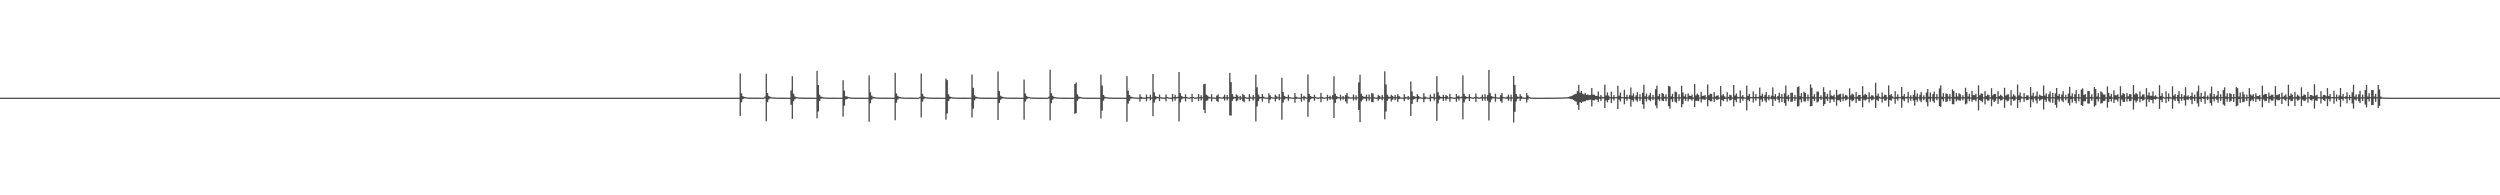 <?xml version="1.0" encoding="UTF-8"?>
<svg xmlns="http://www.w3.org/2000/svg" width="1920" height="150">
  <path d="M0 75.000h1v1.000H0zM1 75.000h1v1.000H1zM2 75.000h1v1.000H2zM3 75.000h1v1.000H3zM4 75.000h1v1.000H4zM5 75.000h1v1.000H5zM6 75.000h1v1.000H6zM7 75.000h1v1.000H7zM8 75.000h1v1.000H8zM9 75.000h1v1.000H9zM10 75.000h1v1.000H10zM11 75.000h1v1.000H11zM12 75.000h1v1.000H12zM13 75.000h1v1.000H13zM14 75.000h1v1.000H14zM15 75.000h1v1.000H15zM16 75.000h1v1.000H16zM17 75.000h1v1.000H17zM18 75.000h1v1.000H18zM19 75.000h1v1.000H19zM20 75.000h1v1.000H20zM21 75.000h1v1.000H21zM22 75.000h1v1.000H22zM23 75.000h1v1.000H23zM24 75.000h1v1.000H24zM25 75.000h1v1.000H25zM26 75.000h1v1.000H26zM27 75.000h1v1.000H27zM28 75.000h1v1.000H28zM29 75.000h1v1.000H29zM30 75.000h1v1.000H30zM31 75.000h1v1.000H31zM32 75.000h1v1.000H32zM33 75.000h1v1.000H33zM34 75.000h1v1.000H34zM35 75.000h1v1.000H35zM36 75.000h1v1.000H36zM37 75.000h1v1.000H37zM38 75.000h1v1.000H38zM39 75.000h1v1.000H39zM40 75.000h1v1.000H40zM41 75.000h1v1.000H41zM42 75.000h1v1.000H42zM43 75.000h1v1.000H43zM44 75.000h1v1.000H44zM45 75.000h1v1.000H45zM46 75.000h1v1.000H46zM47 75.000h1v1.000H47zM48 75.000h1v1.000H48zM49 75.000h1v1.000H49zM50 75.000h1v1.000H50zM51 75.000h1v1.000H51zM52 75.000h1v1.000H52zM53 75.000h1v1.000H53zM54 75.000h1v1.000H54zM55 75.000h1v1.000H55zM56 75.000h1v1.000H56zM57 75.000h1v1.000H57zM58 75.000h1v1.000H58zM59 75.000h1v1.000H59zM60 75.000h1v1.000H60zM61 75.000h1v1.000H61zM62 75.000h1v1.000H62zM63 75.000h1v1.000H63zM64 75.000h1v1.000H64zM65 75.000h1v1.000H65zM66 75.000h1v1.000H66zM67 75.000h1v1.000H67zM68 75.000h1v1.000H68zM69 75.000h1v1.000H69zM70 75.000h1v1.000H70zM71 75.000h1v1.000H71zM72 75.000h1v1.000H72zM73 75.000h1v1.000H73zM74 75.000h1v1.000H74zM75 75.000h1v1.000H75zM76 75.000h1v1.000H76zM77 75.000h1v1.000H77zM78 75.000h1v1.000H78zM79 75.000h1v1.000H79zM80 75.000h1v1.000H80zM81 75.000h1v1.000H81zM82 75.000h1v1.000H82zM83 75.000h1v1.000H83zM84 75.000h1v1.000H84zM85 75.000h1v1.000H85zM86 75.000h1v1.000H86zM87 75.000h1v1.000H87zM88 75.000h1v1.000H88zM89 75.000h1v1.000H89zM90 75.000h1v1.000H90zM91 75.000h1v1.000H91zM92 75.000h1v1.000H92zM93 75.000h1v1.000H93zM94 75.000h1v1.000H94zM95 75.000h1v1.000H95zM96 75.000h1v1.000H96zM97 75.000h1v1.000H97zM98 75.000h1v1.000H98zM99 75.000h1v1.000H99zM100 75.000h1v1.000H100zM101 75.000h1v1.000H101zM102 75.000h1v1.000H102zM103 75.000h1v1.000H103zM104 75.000h1v1.000H104zM105 75.000h1v1.000H105zM106 75.000h1v1.000H106zM107 75.000h1v1.000H107zM108 75.000h1v1.000H108zM109 75.000h1v1.000H109zM110 75.000h1v1.000H110zM111 75.000h1v1.000H111zM112 75.000h1v1.000H112zM113 75.000h1v1.000H113zM114 75.000h1v1.000H114zM115 75.000h1v1.000H115zM116 75.000h1v1.000H116zM117 75.000h1v1.000H117zM118 75.000h1v1.000H118zM119 75.000h1v1.000H119zM120 75.000h1v1.000H120zM121 75.000h1v1.000H121zM122 75.000h1v1.000H122zM123 75.000h1v1.000H123zM124 75.000h1v1.000H124zM125 75.000h1v1.000H125zM126 75.000h1v1.000H126zM127 75.000h1v1.000H127zM128 75.000h1v1.000H128zM129 75.000h1v1.000H129zM130 75.000h1v1.000H130zM131 75.000h1v1.000H131zM132 75.000h1v1.000H132zM133 75.000h1v1.000H133zM134 75.000h1v1.000H134zM135 75.000h1v1.000H135zM136 75.000h1v1.000H136zM137 75.000h1v1.000H137zM138 75.000h1v1.000H138zM139 75.000h1v1.000H139zM140 75.000h1v1.000H140zM141 75.000h1v1.000H141zM142 75.000h1v1.000H142zM143 75.000h1v1.000H143zM144 75.000h1v1.000H144zM145 75.000h1v1.000H145zM146 75.000h1v1.000H146zM147 75.000h1v1.000H147zM148 75.000h1v1.000H148zM149 75.000h1v1.000H149zM150 75.000h1v1.000H150zM151 75.000h1v1.000H151zM152 75.000h1v1.000H152zM153 75.000h1v1.000H153zM154 75.000h1v1.000H154zM155 75.000h1v1.000H155zM156 75.000h1v1.000H156zM157 75.000h1v1.000H157zM158 75.000h1v1.000H158zM159 75.000h1v1.000H159zM160 75.000h1v1.000H160zM161 75.000h1v1.000H161zM162 75.000h1v1.000H162zM163 75.000h1v1.000H163zM164 75.000h1v1.000H164zM165 75.000h1v1.000H165zM166 75.000h1v1.000H166zM167 75.000h1v1.000H167zM168 75.000h1v1.000H168zM169 75.000h1v1.000H169zM170 75.000h1v1.000H170zM171 75.000h1v1.000H171zM172 75.000h1v1.000H172zM173 75.000h1v1.000H173zM174 75.000h1v1.000H174zM175 75.000h1v1.000H175zM176 75.000h1v1.000H176zM177 75.000h1v1.000H177zM178 75.000h1v1.000H178zM179 75.000h1v1.000H179zM180 75.000h1v1.000H180zM181 75.000h1v1.000H181zM182 75.000h1v1.000H182zM183 75.000h1v1.000H183zM184 75.000h1v1.000H184zM185 75.000h1v1.000H185zM186 75.000h1v1.000H186zM187 75.000h1v1.000H187zM188 75.000h1v1.000H188zM189 75.000h1v1.000H189zM190 75.000h1v1.000H190zM191 75.000h1v1.000H191zM192 75.000h1v1.000H192zM193 75.000h1v1.000H193zM194 75.000h1v1.000H194zM195 75.000h1v1.000H195zM196 75.000h1v1.000H196zM197 75.000h1v1.000H197zM198 75.000h1v1.000H198zM199 75.000h1v1.000H199zM200 75.000h1v1.000H200zM201 75.000h1v1.000H201zM202 75.000h1v1.000H202zM203 75.000h1v1.000H203zM204 75.000h1v1.000H204zM205 75.000h1v1.000H205zM206 75.000h1v1.000H206zM207 75.000h1v1.000H207zM208 75.000h1v1.000H208zM209 75.000h1v1.000H209zM210 75.000h1v1.000H210zM211 75.000h1v1.000H211zM212 75.000h1v1.000H212zM213 75.000h1v1.000H213zM214 75.000h1v1.000H214zM215 75.000h1v1.000H215zM216 75.000h1v1.000H216zM217 75.000h1v1.000H217zM218 75.000h1v1.000H218zM219 75.000h1v1.000H219zM220 75.000h1v1.000H220zM221 75.000h1v1.000H221zM222 75.000h1v1.000H222zM223 75.000h1v1.000H223zM224 75.000h1v1.000H224zM225 75.000h1v1.000H225zM226 75.000h1v1.000H226zM227 75.000h1v1.000H227zM228 75.000h1v1.000H228zM229 75.000h1v1.000H229zM230 75.000h1v1.000H230zM231 75.000h1v1.000H231zM232 75.000h1v1.000H232zM233 75.000h1v1.000H233zM234 75.000h1v1.000H234zM235 75.000h1v1.000H235zM236 75.000h1v1.000H236zM237 75.000h1v1.000H237zM238 75.000h1v1.000H238zM239 75.000h1v1.000H239zM240 75.000h1v1.000H240zM241 75.000h1v1.000H241zM242 75.000h1v1.000H242zM243 75.000h1v1.000H243zM244 75.000h1v1.000H244zM245 75.000h1v1.000H245zM246 75.000h1v1.000H246zM247 75.000h1v1.000H247zM248 75.000h1v1.000H248zM249 75.000h1v1.000H249zM250 75.000h1v1.000H250zM251 75.000h1v1.000H251zM252 75.000h1v1.000H252zM253 75.000h1v1.000H253zM254 75.000h1v1.000H254zM255 75.000h1v1.000H255zM256 75.000h1v1.000H256zM257 75.000h1v1.000H257zM258 75.000h1v1.000H258zM259 75.000h1v1.000H259zM260 75.000h1v1.000H260zM261 75.000h1v1.000H261zM262 75.000h1v1.000H262zM263 75.000h1v1.000H263zM264 75.000h1v1.000H264zM265 75.000h1v1.000H265zM266 75.000h1v1.000H266zM267 75.000h1v1.000H267zM268 75.000h1v1.000H268zM269 75.000h1v1.000H269zM270 75.000h1v1.000H270zM271 75.000h1v1.000H271zM272 75.000h1v1.000H272zM273 75.000h1v1.000H273zM274 75.000h1v1.000H274zM275 75.000h1v1.000H275zM276 75.000h1v1.000H276zM277 75.000h1v1.000H277zM278 75.000h1v1.000H278zM279 75.000h1v1.000H279zM280 75.000h1v1.000H280zM281 75.000h1v1.000H281zM282 75.000h1v1.000H282zM283 75.000h1v1.000H283zM284 75.000h1v1.000H284zM285 75.000h1v1.000H285zM286 75.000h1v1.000H286zM287 75.000h1v1.000H287zM288 75.000h1v1.000H288zM289 75.000h1v1.000H289zM290 75.000h1v1.000H290zM291 75.000h1v1.000H291zM292 75.000h1v1.000H292zM293 75.000h1v1.000H293zM294 75.000h1v1.000H294zM295 75.000h1v1.000H295zM296 75.000h1v1.000H296zM297 75.000h1v1.000H297zM298 75.000h1v1.000H298zM299 75.000h1v1.000H299zM300 75.000h1v1.000H300zM301 75.000h1v1.000H301zM302 75.000h1v1.000H302zM303 75.000h1v1.000H303zM304 75.000h1v1.000H304zM305 75.000h1v1.000H305zM306 75.000h1v1.000H306zM307 75.000h1v1.000H307zM308 75.000h1v1.000H308zM309 75.000h1v1.000H309zM310 75.000h1v1.000H310zM311 75.000h1v1.000H311zM312 75.000h1v1.000H312zM313 75.000h1v1.000H313zM314 75.000h1v1.000H314zM315 75.000h1v1.000H315zM316 75.000h1v1.000H316zM317 75.000h1v1.000H317zM318 75.000h1v1.000H318zM319 75.000h1v1.000H319zM320 75.000h1v1.000H320zM321 75.000h1v1.000H321zM322 75.000h1v1.000H322zM323 75.000h1v1.000H323zM324 75.000h1v1.000H324zM325 75.000h1v1.000H325zM326 75.000h1v1.000H326zM327 75.000h1v1.000H327zM328 75.000h1v1.000H328zM329 75.000h1v1.000H329zM330 75.000h1v1.000H330zM331 75.000h1v1.000H331zM332 75.000h1v1.000H332zM333 75.000h1v1.000H333zM334 75.000h1v1.000H334zM335 75.000h1v1.000H335zM336 75.000h1v1.000H336zM337 75.000h1v1.000H337zM338 75.000h1v1.000H338zM339 75.000h1v1.000H339zM340 75.000h1v1.000H340zM341 75.000h1v1.000H341zM342 75.000h1v1.000H342zM343 75.000h1v1.000H343zM344 75.000h1v1.000H344zM345 75.000h1v1.000H345zM346 75.000h1v1.000H346zM347 75.000h1v1.000H347zM348 75.000h1v1.000H348zM349 75.000h1v1.000H349zM350 75.000h1v1.000H350zM351 75.000h1v1.000H351zM352 75.000h1v1.000H352zM353 75.000h1v1.000H353zM354 75.000h1v1.000H354zM355 75.000h1v1.000H355zM356 75.000h1v1.000H356zM357 75.000h1v1.000H357zM358 75.000h1v1.000H358zM359 75.000h1v1.000H359zM360 75.000h1v1.000H360zM361 75.000h1v1.000H361zM362 75.000h1v1.000H362zM363 75.000h1v1.000H363zM364 75.000h1v1.000H364zM365 75.000h1v1.000H365zM366 75.000h1v1.000H366zM367 75.000h1v1.000H367zM368 75.000h1v1.000H368zM369 75.000h1v1.000H369zM370 75.000h1v1.000H370zM371 75.000h1v1.000H371zM372 75.000h1v1.000H372zM373 75.000h1v1.000H373zM374 75.000h1v1.000H374zM375 75.000h1v1.000H375zM376 75.000h1v1.000H376zM377 75.000h1v1.000H377zM378 75.000h1v1.000H378zM379 75.000h1v1.000H379zM380 75.000h1v1.000H380zM381 75.000h1v1.000H381zM382 75.000h1v1.000H382zM383 75.000h1v1.000H383zM384 75.000h1v1.000H384zM385 75.000h1v1.000H385zM386 75.000h1v1.000H386zM387 75.000h1v1.000H387zM388 75.000h1v1.000H388zM389 75.000h1v1.000H389zM390 75.000h1v1.000H390zM391 75.000h1v1.000H391zM392 75.000h1v1.000H392zM393 75.000h1v1.000H393zM394 75.000h1v1.000H394zM395 75.000h1v1.000H395zM396 75.000h1v1.000H396zM397 75.000h1v1.000H397zM398 75.000h1v1.000H398zM399 75.000h1v1.000H399zM400 75.000h1v1.000H400zM401 75.000h1v1.000H401zM402 75.000h1v1.000H402zM403 75.000h1v1.000H403zM404 75.000h1v1.000H404zM405 75.000h1v1.000H405zM406 75.000h1v1.000H406zM407 75.000h1v1.000H407zM408 75.000h1v1.000H408zM409 75.000h1v1.000H409zM410 75.000h1v1.000H410zM411 75.000h1v1.000H411zM412 75.000h1v1.000H412zM413 75.000h1v1.000H413zM414 75.000h1v1.000H414zM415 75.000h1v1.000H415zM416 75.000h1v1.000H416zM417 75.000h1v1.000H417zM418 75.000h1v1.000H418zM419 75.000h1v1.000H419zM420 75.000h1v1.000H420zM421 75.000h1v1.000H421zM422 75.000h1v1.000H422zM423 75.000h1v1.000H423zM424 75.000h1v1.000H424zM425 75.000h1v1.000H425zM426 75.000h1v1.000H426zM427 75.000h1v1.000H427zM428 75.000h1v1.000H428zM429 75.000h1v1.000H429zM430 75.000h1v1.000H430zM431 75.000h1v1.000H431zM432 75.000h1v1.000H432zM433 75.000h1v1.000H433zM434 75.000h1v1.000H434zM435 75.000h1v1.000H435zM436 75.000h1v1.000H436zM437 75.000h1v1.000H437zM438 75.000h1v1.000H438zM439 75.000h1v1.000H439zM440 75.000h1v1.000H440zM441 75.000h1v1.000H441zM442 75.000h1v1.000H442zM443 75.000h1v1.000H443zM444 75.000h1v1.000H444zM445 75.000h1v1.000H445zM446 75.000h1v1.000H446zM447 75.000h1v1.000H447zM448 75.000h1v1.000H448zM449 75.000h1v1.000H449zM450 75.000h1v1.000H450zM451 75.000h1v1.000H451zM452 75.000h1v1.000H452zM453 75.000h1v1.000H453zM454 75.000h1v1.000H454zM455 75.000h1v1.000H455zM456 75.000h1v1.000H456zM457 75.000h1v1.000H457zM458 75.000h1v1.000H458zM459 75.000h1v1.000H459zM460 75.000h1v1.000H460zM461 75.000h1v1.000H461zM462 75.000h1v1.000H462zM463 75.000h1v1.000H463zM464 75.000h1v1.000H464zM465 75.000h1v1.000H465zM466 75.000h1v1.000H466zM467 75.000h1v1.000H467zM468 75.000h1v1.000H468zM469 75.000h1v1.000H469zM470 75.000h1v1.000H470zM471 75.000h1v1.000H471zM472 75.000h1v1.000H472zM473 75.000h1v1.000H473zM474 75.000h1v1.000H474zM475 75.000h1v1.000H475zM476 75.000h1v1.000H476zM477 75.000h1v1.000H477zM478 75.000h1v1.000H478zM479 75.000h1v1.000H479zM480 75.000h1v1.000H480zM481 75.000h1v1.000H481zM482 75.000h1v1.000H482zM483 75.000h1v1.000H483zM484 75.000h1v1.000H484zM485 75.000h1v1.000H485zM486 75.000h1v1.000H486zM487 75.000h1v1.000H487zM488 75.000h1v1.000H488zM489 75.000h1v1.000H489zM490 75.000h1v1.000H490zM491 75.000h1v1.000H491zM492 75.000h1v1.000H492zM493 75.000h1v1.000H493zM494 75.000h1v1.000H494zM495 75.000h1v1.000H495zM496 75.000h1v1.000H496zM497 75.000h1v1.000H497zM498 75.000h1v1.000H498zM499 75.000h1v1.000H499zM500 75.000h1v1.000H500zM501 75.000h1v1.000H501zM502 75.000h1v1.000H502zM503 75.000h1v1.000H503zM504 75.000h1v1.000H504zM505 75.000h1v1.000H505zM506 75.000h1v1.000H506zM507 75.000h1v1.000H507zM508 75.000h1v1.000H508zM509 75.000h1v1.000H509zM510 75.000h1v1.000H510zM511 75.000h1v1.000H511zM512 75.000h1v1.000H512zM513 75.000h1v1.000H513zM514 75.000h1v1.000H514zM515 75.000h1v1.000H515zM516 75.000h1v1.000H516zM517 75.000h1v1.000H517zM518 75.000h1v1.000H518zM519 75.000h1v1.000H519zM520 75.000h1v1.000H520zM521 75.000h1v1.000H521zM522 75.000h1v1.000H522zM523 75.000h1v1.000H523zM524 75.000h1v1.000H524zM525 75.000h1v1.000H525zM526 75.000h1v1.000H526zM527 75.000h1v1.000H527zM528 75.000h1v1.000H528zM529 75.000h1v1.000H529zM530 75.000h1v1.000H530zM531 75.000h1v1.000H531zM532 75.000h1v1.000H532zM533 75.000h1v1.000H533zM534 75.000h1v1.000H534zM535 75.000h1v1.000H535zM536 75.000h1v1.000H536zM537 75.000h1v1.000H537zM538 75.000h1v1.000H538zM539 75.000h1v1.000H539zM540 75.000h1v1.000H540zM541 75.000h1v1.000H541zM542 75.000h1v1.000H542zM543 75.000h1v1.000H543zM544 75.000h1v1.000H544zM545 75.000h1v1.000H545zM546 75.000h1v1.000H546zM547 75.000h1v1.000H547zM548 75.000h1v1.000H548zM549 75.000h1v1.000H549zM550 75.000h1v1.000H550zM551 75.000h1v1.000H551zM552 75.000h1v1.000H552zM553 75.000h1v1.000H553zM554 75.000h1v1.000H554zM555 75.000h1v1.000H555zM556 75.000h1v1.000H556zM557 75.000h1v1.000H557zM558 75.000h1v1.000H558zM559 75.000h1v1.000H559zM560 75.000h1v1.000H560zM561 75.000h1v1.000H561zM562 75.000h1v1.000H562zM563 75.000h1v1.000H563zM564 75.000h1v1.000H564zM565 75.000h1v1.000H565zM566 75.000h1v1.000H566zM567 75.000h1v1.000H567zM568 56.371h1v32.651H568zM569 71.604h1v7.008H569zM570 73.792h1v2.462H570zM571 74.370h1v1.245H571zM572 74.495h1v1.030H572zM573 74.788h1v1.000H573zM574 74.844h1v1.000H574zM575 74.911h1v1.000H575zM576 74.924h1v1.000H576zM577 74.956h1v1.000H577zM578 74.966h1v1.000H578zM579 74.972h1v1.000H579zM580 74.978h1v1.000H580zM581 74.979h1v1.000H581zM582 74.979h1v1.000H582zM583 74.989h1v1.000H583zM584 74.991h1v1.000H584zM585 74.988h1v1.000H585zM586 74.992h1v1.000H586zM587 74.176h1v1.415H587zM588 56.744h1v36.413H588zM589 71.435h1v7.039H589zM590 73.654h1v2.702H590zM591 74.366h1v1.232H591zM592 74.629h1v1.000H592zM593 74.774h1v1.000H593zM594 74.827h1v1.000H594zM595 74.895h1v1.000H595zM596 74.945h1v1.000H596zM597 74.951h1v1.000H597zM598 74.965h1v1.000H598zM599 74.964h1v1.000H599zM600 74.975h1v1.000H600zM601 74.978h1v1.000H601zM602 74.978h1v1.000H602zM603 74.988h1v1.000H603zM604 74.990h1v1.000H604zM605 74.988h1v1.000H605zM606 74.991h1v1.000H606zM607 69.460h1v11.002H607zM608 58.539h1v32.773H608zM609 71.919h1v5.867H609zM610 73.977h1v2.277H610zM611 74.471h1v1.076H611zM612 74.647h1v1.000H612zM613 74.827h1v1.000H613zM614 74.870h1v1.000H614zM615 74.911h1v1.000H615zM616 74.957h1v1.000H616zM617 74.960h1v1.000H617zM618 74.969h1v1.000H618zM619 74.969h1v1.000H619zM620 74.980h1v1.000H620zM621 74.983h1v1.000H621zM622 74.979h1v1.000H622zM623 74.989h1v1.000H623zM624 74.991h1v1.000H624zM625 74.988h1v1.000H625zM626 74.992h1v1.000H626zM627 54.445h1v36.453H627zM628 65.307h1v20.353H628zM629 72.809h1v4.690H629zM630 74.181h1v1.707H630zM631 74.447h1v1.123H631zM632 74.740h1v1.000H632zM633 74.810h1v1.000H633zM634 74.899h1v1.000H634zM635 74.913h1v1.000H635zM636 74.957h1v1.000H636zM637 74.951h1v1.000H637zM638 74.963h1v1.000H638zM639 74.968h1v1.000H639zM640 74.977h1v1.000H640zM641 74.977h1v1.000H641zM642 74.988h1v1.000H642zM643 74.990h1v1.000H643zM644 74.988h1v1.000H644zM645 74.992h1v1.000H645zM646 74.992h1v1.000H646zM647 61.599h1v28.026H647zM648 69.595h1v11.553H648zM649 73.902h1v2.526H649zM650 74.099h1v1.977H650zM651 74.464h1v1.055H651zM652 74.671h1v1.000H652zM653 74.850h1v1.000H653zM654 74.877h1v1.000H654zM655 74.933h1v1.000H655zM656 74.957h1v1.000H656zM657 74.970h1v1.000H657zM658 74.972h1v1.000H658zM659 74.971h1v1.000H659zM660 74.978h1v1.000H660zM661 74.984h1v1.000H661zM662 74.980h1v1.000H662zM663 74.985h1v1.000H663zM664 74.987h1v1.000H664zM665 74.988h1v1.000H665zM666 74.988h1v1.000H666zM667 57.892h1v35.606H667zM668 70.794h1v8.537H668zM669 73.416h1v3.104H669zM670 74.367h1v1.324H670zM671 74.508h1v1.059H671zM672 74.747h1v1.000H672zM673 74.830h1v1.000H673zM674 74.895h1v1.000H674zM675 74.917h1v1.000H675zM676 74.952h1v1.000H676zM677 74.966h1v1.000H677zM678 74.983h1v1.000H678zM679 74.964h1v1.000H679zM680 74.978h1v1.000H680zM681 74.978h1v1.000H681zM682 74.988h1v1.000H682zM683 74.990h1v1.000H683zM684 74.988h1v1.000H684zM685 74.992h1v1.000H685zM686 74.993h1v1.000H686zM687 55.893h1v36.472H687zM688 71.720h1v7.135H688zM689 73.609h1v2.850H689zM690 74.335h1v1.306H690zM691 74.444h1v1.160H691zM692 74.764h1v1.000H692zM693 74.851h1v1.000H693zM694 74.905h1v1.000H694zM695 74.933h1v1.000H695zM696 74.955h1v1.000H696zM697 74.965h1v1.000H697zM698 74.968h1v1.000H698zM699 74.977h1v1.000H699zM700 74.978h1v1.000H700zM701 74.977h1v1.000H701zM702 74.988h1v1.000H702zM703 74.990h1v1.000H703zM704 74.987h1v1.000H704zM705 74.991h1v1.000H705zM706 74.318h1v1.204H706zM707 56.543h1v33.602H707zM708 71.988h1v6.119H708zM709 73.919h1v2.261H709zM710 74.427h1v1.107H710zM711 74.689h1v1.000H711zM712 74.807h1v1.000H712zM713 74.839h1v1.000H713zM714 74.907h1v1.000H714zM715 74.955h1v1.000H715zM716 74.956h1v1.000H716zM717 74.967h1v1.000H717zM718 74.971h1v1.000H718zM719 74.978h1v1.000H719zM720 74.980h1v1.000H720zM721 74.980h1v1.000H721zM722 74.989h1v1.000H722zM723 74.991h1v1.000H723zM724 74.990h1v1.000H724zM725 74.993h1v1.000H725zM726 60.287h1v31.592H726zM727 61.564h1v25.573H727zM728 72.412h1v5.204H728zM729 74.102h1v2.041H729zM730 74.462h1v1.079H730zM731 74.707h1v1.000H731zM732 74.825h1v1.000H732zM733 74.853h1v1.000H733zM734 74.905h1v1.000H734zM735 74.954h1v1.000H735zM736 74.957h1v1.000H736zM737 74.970h1v1.000H737zM738 74.967h1v1.000H738zM739 74.980h1v1.000H739zM740 74.983h1v1.000H740zM741 74.980h1v1.000H741zM742 74.989h1v1.000H742zM743 74.989h1v1.000H743zM744 74.992h1v1.000H744zM745 74.992h1v1.000H745zM746 57.206h1v33.057H746zM747 67.370h1v16.080H747zM748 73.100h1v3.935H748zM749 74.222h1v1.553H749zM750 74.494h1v1.052H750zM751 74.763h1v1.000H751zM752 74.838h1v1.000H752zM753 74.910h1v1.000H753zM754 74.920h1v1.000H754zM755 74.959h1v1.000H755zM756 74.963h1v1.000H756zM757 74.967h1v1.000H757zM758 74.972h1v1.000H758zM759 74.980h1v1.000H759zM760 74.979h1v1.000H760zM761 74.989h1v1.000H761zM762 74.991h1v1.000H762zM763 74.988h1v1.000H763zM764 74.992h1v1.000H764zM765 74.992h1v1.000H765zM766 54.924h1v37.221H766zM767 69.992h1v9.110H767zM768 73.467h1v3.189H768zM769 74.254h1v1.543H769zM770 74.464h1v1.072H770zM771 74.738h1v1.000H771zM772 74.822h1v1.000H772zM773 74.896h1v1.000H773zM774 74.917h1v1.000H774zM775 74.951h1v1.000H775zM776 74.963h1v1.000H776zM777 74.979h1v1.000H777zM778 74.967h1v1.000H778zM779 74.977h1v1.000H779zM780 74.978h1v1.000H780zM781 74.988h1v1.000H781zM782 74.990h1v1.000H782zM783 74.989h1v1.000H783zM784 74.992h1v1.000H784zM785 74.993h1v1.000H785zM786 61.154h1v30.748H786zM787 71.768h1v6.212H787zM788 73.672h1v2.621H788zM789 74.446h1v1.117H789zM790 74.531h1v1.000H790zM791 74.777h1v1.000H791zM792 74.859h1v1.000H792zM793 74.907h1v1.000H793zM794 74.923h1v1.000H794zM795 74.958h1v1.000H795zM796 74.969h1v1.000H796zM797 74.968h1v1.000H797zM798 74.978h1v1.000H798zM799 74.981h1v1.000H799zM800 74.980h1v1.000H800zM801 74.990h1v1.000H801zM802 74.992h1v1.000H802zM803 74.989h1v1.000H803zM804 74.992h1v1.000H804zM805 74.226h1v1.388H805zM806 53.512h1v38.895H806zM807 71.577h1v7.684H807zM808 73.554h1v2.988H808zM809 74.369h1v1.271H809zM810 74.592h1v1.000H810zM811 74.776h1v1.000H811zM812 74.828h1v1.000H812zM813 74.901h1v1.000H813zM814 74.945h1v1.000H814zM815 74.951h1v1.000H815zM816 74.962h1v1.000H816zM817 74.969h1v1.000H817zM818 74.975h1v1.000H818zM819 74.977h1v1.000H819zM820 74.977h1v1.000H820zM821 74.988h1v1.000H821zM822 74.990h1v1.000H822zM823 74.987h1v1.000H823zM824 74.991h1v1.000H824zM825 64.498h1v22.905H825zM826 63.344h1v23.575H826zM827 72.454h1v4.979H827zM828 74.157h1v1.777H828zM829 74.401h1v1.170H829zM830 74.632h1v1.000H830zM831 74.854h1v1.000H831zM832 74.886h1v1.000H832zM833 74.937h1v1.000H833zM834 74.957h1v1.000H834zM835 74.962h1v1.000H835zM836 74.973h1v1.000H836zM837 74.973h1v1.000H837zM838 74.974h1v1.000H838zM839 74.985h1v1.000H839zM840 74.982h1v1.000H840zM841 74.986h1v1.000H841zM842 74.989h1v1.000H842zM843 74.989h1v1.000H843zM844 74.989h1v1.000H844zM845 57.358h1v33.631H845zM846 65.686h1v19.291H846zM847 72.898h1v4.440H847zM848 74.208h1v1.581H848zM849 74.528h1v1.000H849zM850 74.757h1v1.000H850zM851 74.826h1v1.000H851zM852 74.905h1v1.000H852zM853 74.924h1v1.000H853zM854 74.958h1v1.000H854zM855 74.956h1v1.000H855zM856 74.968h1v1.000H856zM857 74.969h1v1.000H857zM858 74.980h1v1.000H858zM859 74.980h1v1.000H859zM860 74.989h1v1.000H860zM861 74.991h1v1.000H861zM862 74.990h1v1.000H862zM863 74.993h1v1.000H863zM864 74.993h1v1.000H864zM865 58.461h1v35.042H865zM866 69.655h1v9.927H866zM867 72.973h1v4.428H867zM868 74.192h1v1.627H868zM869 74.468h1v1.127H869zM870 74.727h1v1.000H870zM871 74.824h1v1.000H871zM872 74.899h1v1.000H872zM873 74.914h1v1.000H873zM874 74.955h1v1.000H874zM875 72.383h1v5.630H875zM876 74.406h1v1.575H876zM877 74.820h1v1.000H877zM878 74.915h1v1.000H878zM879 74.942h1v1.000H879zM880 72.583h1v5.246H880zM881 74.517h1v1.091H881zM882 74.592h1v1.000H882zM883 72.713h1v4.313H883zM884 74.812h1v1.000H884zM885 56.846h1v32.414H885zM886 70.885h1v7.898H886zM887 73.820h1v2.629H887zM888 74.351h1v1.265H888zM889 74.510h1v1.006H889zM890 72.604h1v5.010H890zM891 74.548h1v1.000H891zM892 74.873h1v1.000H892zM893 74.881h1v1.000H893zM894 74.946h1v1.000H894zM895 72.522h1v5.305H895zM896 74.490h1v1.000H896zM897 74.840h1v1.000H897zM898 74.937h1v1.000H898zM899 74.959h1v1.000H899zM900 72.132h1v5.809H900zM901 74.433h1v1.204H901zM902 72.748h1v4.580H902zM903 74.499h1v1.133H903zM904 74.288h1v1.257H904zM905 55.277h1v37.992H905zM906 71.535h1v7.182H906zM907 73.602h1v2.724H907zM908 74.329h1v1.306H908zM909 74.477h1v1.109H909zM910 72.456h1v5.490H910zM911 74.466h1v1.023H911zM912 74.842h1v1.000H912zM913 74.919h1v1.000H913zM914 74.548h1v1.000H914zM915 72.014h1v6.215H915zM916 74.459h1v1.000H916zM917 74.861h1v1.000H917zM918 74.919h1v1.000H918zM919 74.654h1v1.000H919zM920 72.253h1v5.391H920zM921 74.541h1v1.000H921zM922 73.047h1v4.188H922zM923 74.647h1v1.000H923zM924 64.664h1v19.617H924zM925 64.284h1v22.574H925zM926 72.690h1v4.771H926zM927 73.415h1v3.705H927zM928 74.319h1v1.379H928zM929 74.633h1v1.000H929zM930 72.330h1v5.586H930zM931 74.730h1v1.000H931zM932 74.872h1v1.000H932zM933 74.926h1v1.000H933zM934 73.366h1v4.164H934zM935 72.452h1v5.957H935zM936 74.433h1v1.118H936zM937 74.724h1v1.000H937zM938 74.879h1v1.000H938zM939 74.273h1v1.518H939zM940 72.677h1v4.548H940zM941 74.687h1v1.000H941zM942 72.965h1v4.105H942zM943 74.724h1v1.000H943zM944 55.925h1v32.767H944zM945 63.060h1v25.730H945zM946 72.249h1v5.233H946zM947 74.171h1v1.771H947zM948 74.487h1v1.051H948zM949 72.504h1v5.152H949zM950 73.282h1v3.845H950zM951 74.647h1v1.000H951zM952 73.681h1v3.160H952zM953 74.771h1v1.000H953zM954 72.070h1v5.596H954zM955 72.992h1v5.528H955zM956 74.561h1v1.000H956zM957 74.813h1v1.000H957zM958 74.901h1v1.000H958zM959 72.279h1v5.547H959zM960 74.259h1v1.355H960zM961 74.807h1v1.000H961zM962 73.019h1v4.184H962zM963 74.669h1v1.000H963zM964 57.326h1v35.890H964zM965 67.040h1v14.785H965zM966 72.668h1v4.995H966zM967 74.171h1v1.652H967zM968 74.517h1v1.026H968zM969 72.207h1v5.813H969zM970 74.208h1v1.434H970zM971 74.781h1v1.000H971zM972 74.871h1v1.000H972zM973 74.935h1v1.000H973zM974 71.661h1v7.571H974zM975 73.143h1v3.508H975zM976 74.501h1v1.000H976zM977 74.798h1v1.000H977zM978 74.895h1v1.000H978zM979 72.577h1v5.354H979zM980 73.869h1v2.033H980zM981 74.679h1v1.000H981zM982 72.282h1v4.716H982zM983 74.801h1v1.000H983zM984 59.821h1v32.194H984zM985 70.722h1v7.987H985zM986 73.609h1v2.830H986zM987 74.372h1v1.236H987zM988 74.510h1v1.015H988zM989 72.720h1v4.675H989zM990 74.549h1v1.000H990zM991 74.846h1v1.000H991zM992 74.901h1v1.000H992zM993 74.945h1v1.000H993zM994 71.463h1v7.501H994zM995 74.296h1v1.576H995zM996 74.748h1v1.000H996zM997 74.874h1v1.000H997zM998 74.943h1v1.000H998zM999 71.990h1v6.200H999zM1000 74.437h1v1.105H1000zM1001 73.579h1v3.537H1001zM1002 74.382h1v1.258H1002zM1003 74.863h1v1.000H1003zM1004 57.114h1v32.578H1004zM1005 72.110h1v6.368H1005zM1006 73.731h1v2.587H1006zM1007 74.351h1v1.309H1007zM1008 74.511h1v1.000H1008zM1009 72.801h1v4.545H1009zM1010 74.468h1v1.000H1010zM1011 74.858h1v1.000H1011zM1012 74.911h1v1.000H1012zM1013 74.661h1v1.000H1013zM1014 71.308h1v7.252H1014zM1015 74.412h1v1.254H1015zM1016 74.847h1v1.000H1016zM1017 74.932h1v1.000H1017zM1018 74.643h1v1.000H1018zM1019 72.746h1v4.691H1019zM1020 74.532h1v1.000H1020zM1021 73.494h1v3.154H1021zM1022 74.689h1v1.000H1022zM1023 73.110h1v3.260H1023zM1024 58.578h1v32.119H1024zM1025 71.970h1v7.104H1025zM1026 73.776h1v2.478H1026zM1027 74.400h1v1.196H1027zM1028 74.578h1v1.000H1028zM1029 72.761h1v4.509H1029zM1030 74.678h1v1.000H1030zM1031 73.728h1v2.789H1031zM1032 74.702h1v1.000H1032zM1033 72.936h1v4.977H1033zM1034 71.399h1v8.136H1034zM1035 74.201h1v1.561H1035zM1036 74.689h1v1.000H1036zM1037 74.847h1v1.000H1037zM1038 74.655h1v1.000H1038zM1039 72.565h1v4.673H1039zM1040 74.786h1v1.000H1040zM1041 73.214h1v3.841H1041zM1042 74.637h1v1.000H1042zM1043 63.272h1v21.232H1043zM1044 57.405h1v36.370H1044zM1045 72.061h1v5.818H1045zM1046 73.650h1v2.922H1046zM1047 74.370h1v1.329H1047zM1048 74.249h1v1.616H1048zM1049 72.668h1v5.084H1049zM1050 74.639h1v1.000H1050zM1051 72.557h1v4.720H1051zM1052 74.734h1v1.000H1052zM1053 71.515h1v6.930H1053zM1054 71.831h1v6.625H1054zM1055 74.711h1v1.000H1055zM1056 74.847h1v1.000H1056zM1057 74.928h1v1.000H1057zM1058 72.827h1v4.552H1058zM1059 73.652h1v2.390H1059zM1060 74.753h1v1.000H1060zM1061 73.001h1v3.977H1061zM1062 74.668h1v1.000H1062zM1063 54.776h1v36.850H1063zM1064 64.875h1v20.730H1064zM1065 72.778h1v4.607H1065zM1066 74.150h1v1.726H1066zM1067 74.444h1v1.129H1067zM1068 72.767h1v5.221H1068zM1069 73.610h1v3.003H1069zM1070 74.606h1v1.000H1070zM1071 72.837h1v4.110H1071zM1072 74.674h1v1.000H1072zM1073 72.350h1v5.825H1073zM1074 73.762h1v2.323H1074zM1075 74.754h1v1.000H1075zM1076 74.882h1v1.000H1076zM1077 74.945h1v1.000H1077zM1078 72.326h1v5.282H1078zM1079 74.378h1v1.376H1079zM1080 74.731h1v1.000H1080zM1081 73.685h1v2.992H1081zM1082 74.759h1v1.000H1082zM1083 62.548h1v26.480H1083zM1084 70.264h1v9.511H1084zM1085 73.842h1v2.642H1085zM1086 74.040h1v1.967H1086zM1087 74.460h1v1.022H1087zM1088 72.297h1v6.102H1088zM1089 73.743h1v2.502H1089zM1090 74.662h1v1.000H1090zM1091 74.794h1v1.000H1091zM1092 74.909h1v1.000H1092zM1093 71.502h1v7.065H1093zM1094 74.130h1v2.010H1094zM1095 74.686h1v1.000H1095zM1096 74.884h1v1.000H1096zM1097 74.939h1v1.000H1097zM1098 72.544h1v5.266H1098zM1099 74.307h1v1.190H1099zM1100 74.447h1v1.069H1100zM1101 71.841h1v5.407H1101zM1102 74.775h1v1.000H1102zM1103 58.456h1v34.361H1103zM1104 70.800h1v8.607H1104zM1105 73.409h1v3.057H1105zM1106 74.365h1v1.313H1106zM1107 74.471h1v1.122H1107zM1108 72.820h1v4.734H1108zM1109 74.485h1v1.009H1109zM1110 72.983h1v4.347H1110zM1111 73.780h1v2.136H1111zM1112 74.834h1v1.000H1112zM1113 72.064h1v6.129H1113zM1114 74.556h1v1.081H1114zM1115 74.802h1v1.000H1115zM1116 74.923h1v1.000H1116zM1117 74.956h1v1.000H1117zM1118 72.118h1v6.074H1118zM1119 74.041h1v1.691H1119zM1120 73.440h1v3.782H1120zM1121 74.537h1v1.000H1121zM1122 74.264h1v1.303H1122zM1123 57.855h1v33.828H1123zM1124 72.115h1v6.474H1124zM1125 73.812h1v2.494H1125zM1126 74.438h1v1.169H1126zM1127 74.503h1v1.041H1127zM1128 72.388h1v5.201H1128zM1129 74.506h1v1.000H1129zM1130 74.851h1v1.000H1130zM1131 74.930h1v1.000H1131zM1132 74.526h1v1.000H1132zM1133 71.825h1v6.473H1133zM1134 74.387h1v1.161H1134zM1135 74.816h1v1.000H1135zM1136 74.921h1v1.000H1136zM1137 74.406h1v1.195H1137zM1138 72.650h1v4.777H1138zM1139 74.619h1v1.000H1139zM1140 72.369h1v4.951H1140zM1141 74.588h1v1.000H1141zM1142 73.077h1v4.322H1142zM1143 53.725h1v38.804H1143zM1144 71.593h1v6.985H1144zM1145 73.783h1v2.551H1145zM1146 74.294h1v1.292H1146zM1147 74.550h1v1.000H1147zM1148 71.942h1v6.205H1148zM1149 74.669h1v1.000H1149zM1150 74.840h1v1.000H1150zM1151 74.920h1v1.000H1151zM1152 73.104h1v4.603H1152zM1153 71.491h1v7.457H1153zM1154 74.429h1v1.201H1154zM1155 74.643h1v1.000H1155zM1156 74.858h1v1.000H1156zM1157 74.227h1v1.667H1157zM1158 72.584h1v4.811H1158zM1159 74.771h1v1.000H1159zM1160 72.706h1v5.099H1160zM1161 74.650h1v1.000H1161zM1162 58.243h1v35.836H1162zM1163 65.167h1v20.689H1163zM1164 72.180h1v5.760H1164zM1165 74.047h1v1.870H1165zM1166 74.441h1v1.141H1166zM1167 72.329h1v5.253H1167zM1168 73.818h1v2.093H1168zM1169 74.809h1v1.000H1169zM1170 74.875h1v1.000H1170zM1171 74.929h1v1.000H1171zM1172 71.444h1v7.293H1172zM1173 73.263h1v3.224H1173zM1174 74.524h1v1.000H1174zM1175 74.870h1v1.000H1175zM1176 74.935h1v1.000H1176zM1177 74.950h1v1.000H1177zM1178 74.972h1v1.000H1178zM1179 74.979h1v1.000H1179zM1180 74.985h1v1.000H1180zM1181 74.984h1v1.000H1181zM1182 74.987h1v1.000H1182zM1183 74.987h1v1.000H1183zM1184 74.987h1v1.000H1184zM1185 74.987h1v1.000H1185zM1186 74.967h1v1.000H1186zM1187 74.978h1v1.000H1187zM1188 74.976h1v1.000H1188zM1189 74.977h1v1.000H1189zM1190 74.974h1v1.000H1190zM1191 74.935h1v1.000H1191zM1192 74.955h1v1.000H1192zM1193 74.923h1v1.000H1193zM1194 74.953h1v1.000H1194zM1195 74.922h1v1.000H1195zM1196 74.891h1v1.000H1196zM1197 74.863h1v1.000H1197zM1198 74.873h1v1.000H1198zM1199 74.898h1v1.000H1199zM1200 74.850h1v1.000H1200zM1201 74.693h1v1.000H1201zM1202 74.743h1v1.000H1202zM1203 74.631h1v1.000H1203zM1204 74.478h1v1.135H1204zM1205 74.127h1v1.627H1205zM1206 73.888h1v2.216H1206zM1207 73.493h1v2.766H1207zM1208 72.879h1v3.944H1208zM1209 72.307h1v5.294H1209zM1210 71.929h1v6.186H1210zM1211 69.886h1v10.633H1211zM1212 65.200h1v19.230H1212zM1213 71.243h1v7.250H1213zM1214 69.833h1v9.218H1214zM1215 71.866h1v6.248H1215zM1216 72.477h1v5.493H1216zM1217 71.353h1v6.413H1217zM1218 72.981h1v3.912H1218zM1219 72.453h1v4.726H1219zM1220 73.166h1v3.465H1220zM1221 72.916h1v3.640H1221zM1222 67.546h1v14.219H1222zM1223 72.648h1v4.328H1223zM1224 72.774h1v4.320H1224zM1225 73.702h1v2.620H1225zM1226 73.625h1v2.993H1226zM1227 70.276h1v8.035H1227zM1228 74.292h1v1.592H1228zM1229 72.953h1v4.570H1229zM1230 74.327h1v1.329H1230zM1231 74.526h1v1.087H1231zM1232 64.970h1v17.930H1232zM1233 73.321h1v3.808H1233zM1234 70.980h1v7.591H1234zM1235 73.399h1v3.399H1235zM1236 74.603h1v1.000H1236zM1237 70.445h1v8.671H1237zM1238 74.557h1v1.248H1238zM1239 72.989h1v4.273H1239zM1240 74.596h1v1.000H1240zM1241 74.450h1v1.078H1241zM1242 65.875h1v17.906H1242zM1243 73.494h1v2.999H1243zM1244 71.089h1v6.925H1244zM1245 74.459h1v1.043H1245zM1246 74.577h1v1.000H1246zM1247 68.909h1v11.165H1247zM1248 74.512h1v1.402H1248zM1249 72.789h1v4.626H1249zM1250 74.654h1v1.000H1250zM1251 73.136h1v3.002H1251zM1252 67.172h1v14.758H1252zM1253 73.408h1v3.486H1253zM1254 71.746h1v6.263H1254zM1255 74.666h1v1.000H1255zM1256 73.239h1v3.777H1256zM1257 70.765h1v7.279H1257zM1258 74.638h1v1.000H1258zM1259 72.417h1v5.124H1259zM1260 74.788h1v1.000H1260zM1261 71.286h1v8.826H1261zM1262 65.056h1v18.519H1262zM1263 73.975h1v2.013H1263zM1264 71.907h1v5.996H1264zM1265 74.671h1v1.000H1265zM1266 73.272h1v3.488H1266zM1267 71.309h1v6.404H1267zM1268 74.689h1v1.000H1268zM1269 72.845h1v4.084H1269zM1270 74.753h1v1.000H1270zM1271 68.511h1v12.505H1271zM1272 65.865h1v17.280H1272zM1273 73.898h1v2.384H1273zM1274 72.129h1v5.366H1274zM1275 74.739h1v1.000H1275zM1276 71.462h1v5.843H1276zM1277 71.976h1v5.661H1277zM1278 74.308h1v1.395H1278zM1279 72.393h1v5.360H1279zM1280 74.679h1v1.000H1280zM1281 65.930h1v15.639H1281zM1282 66.458h1v16.994H1282zM1283 74.033h1v2.179H1283zM1284 72.083h1v6.205H1284zM1285 74.691h1v1.000H1285zM1286 70.249h1v7.887H1286zM1287 70.794h1v8.179H1287zM1288 74.671h1v1.000H1288zM1289 72.420h1v5.133H1289zM1290 74.680h1v1.000H1290zM1291 65.844h1v16.532H1291zM1292 70.945h1v9.019H1292zM1293 74.049h1v1.956H1293zM1294 72.407h1v5.108H1294zM1295 74.767h1v1.000H1295zM1296 71.843h1v5.979H1296zM1297 73.479h1v2.658H1297zM1298 73.738h1v2.547H1298zM1299 72.643h1v4.679H1299zM1300 74.862h1v1.000H1300zM1301 64.571h1v17.703H1301zM1302 73.267h1v4.168H1302zM1303 71.896h1v5.528H1303zM1304 72.801h1v4.873H1304zM1305 74.803h1v1.000H1305zM1306 70.488h1v8.274H1306zM1307 73.629h1v2.560H1307zM1308 73.465h1v2.968H1308zM1309 73.023h1v3.688H1309zM1310 74.770h1v1.000H1310zM1311 64.869h1v16.796H1311zM1312 73.167h1v3.635H1312zM1313 71.982h1v5.891H1313zM1314 72.073h1v5.678H1314zM1315 74.719h1v1.000H1315zM1316 70.778h1v7.534H1316zM1317 74.117h1v1.727H1317zM1318 73.473h1v3.220H1318zM1319 73.228h1v3.200H1319zM1320 74.848h1v1.000H1320zM1321 66.124h1v15.471H1321zM1322 73.297h1v3.395H1322zM1323 72.235h1v5.426H1323zM1324 73.955h1v2.087H1324zM1325 74.787h1v1.000H1325zM1326 70.836h1v7.174H1326zM1327 74.390h1v1.374H1327zM1328 72.707h1v4.429H1328zM1329 73.167h1v3.753H1329zM1330 74.818h1v1.000H1330zM1331 65.210h1v16.523H1331zM1332 73.304h1v3.425H1332zM1333 71.765h1v6.735H1333zM1334 74.230h1v1.458H1334zM1335 74.489h1v1.070H1335zM1336 69.461h1v9.618H1336zM1337 74.212h1v1.628H1337zM1338 72.991h1v4.390H1338zM1339 74.666h1v1.000H1339zM1340 74.839h1v1.000H1340zM1341 65.811h1v18.909H1341zM1342 73.631h1v3.023H1342zM1343 72.076h1v5.628H1343zM1344 74.496h1v1.000H1344zM1345 74.516h1v1.000H1345zM1346 70.210h1v8.514H1346zM1347 74.519h1v1.110H1347zM1348 72.271h1v5.142H1348zM1349 74.562h1v1.000H1349zM1350 74.313h1v1.345H1350zM1351 67.260h1v14.056H1351zM1352 73.564h1v2.780H1352zM1353 71.947h1v6.183H1353zM1354 74.385h1v1.079H1354zM1355 72.837h1v4.448H1355zM1356 70.620h1v7.954H1356zM1357 74.369h1v1.379H1357zM1358 72.908h1v4.127H1358zM1359 74.683h1v1.000H1359zM1360 73.409h1v2.810H1360zM1361 67.119h1v14.301H1361zM1362 73.964h1v2.120H1362zM1363 72.253h1v5.187H1363zM1364 74.708h1v1.000H1364zM1365 73.662h1v2.947H1365zM1366 71.116h1v7.671H1366zM1367 74.407h1v1.110H1367zM1368 72.236h1v6.121H1368zM1369 74.628h1v1.000H1369zM1370 71.656h1v7.503H1370zM1371 65.707h1v15.567H1371zM1372 74.107h1v1.850H1372zM1373 72.833h1v4.891H1373zM1374 74.693h1v1.000H1374zM1375 71.267h1v7.018H1375zM1376 71.068h1v6.984H1376zM1377 74.660h1v1.000H1377zM1378 72.912h1v4.718H1378zM1379 74.759h1v1.000H1379zM1380 66.912h1v14.878H1380zM1381 66.304h1v15.271H1381zM1382 73.916h1v2.403H1382zM1383 71.454h1v7.125H1383zM1384 74.584h1v1.000H1384zM1385 70.403h1v7.467H1385zM1386 71.427h1v6.617H1386zM1387 74.684h1v1.000H1387zM1388 72.628h1v5.028H1388zM1389 74.648h1v1.000H1389zM1390 64.811h1v16.840H1390zM1391 67.366h1v14.046H1391zM1392 74.132h1v1.812H1392zM1393 72.352h1v5.284H1393zM1394 74.738h1v1.000H1394zM1395 70.331h1v8.431H1395zM1396 70.393h1v7.529H1396zM1397 74.560h1v1.033H1397zM1398 73.212h1v3.580H1398zM1399 74.725h1v1.000H1399zM1400 67.032h1v14.306H1400zM1401 70.705h1v9.142H1401zM1402 74.137h1v1.778H1402zM1403 71.993h1v5.549H1403zM1404 74.710h1v1.000H1404zM1405 69.441h1v9.597H1405zM1406 73.317h1v3.090H1406zM1407 73.854h1v2.529H1407zM1408 72.771h1v5.525H1408zM1409 74.801h1v1.000H1409zM1410 68.871h1v12.291H1410zM1411 73.128h1v3.765H1411zM1412 72.378h1v4.722H1412zM1413 71.984h1v6.347H1413zM1414 74.764h1v1.000H1414zM1415 71.952h1v5.734H1415zM1416 74.187h1v1.474H1416zM1417 72.800h1v4.400H1417zM1418 73.428h1v3.084H1418zM1419 74.791h1v1.000H1419zM1420 67.769h1v14.193H1420zM1421 73.236h1v3.377H1421zM1422 71.879h1v5.876H1422zM1423 72.590h1v4.490H1423zM1424 74.706h1v1.000H1424zM1425 70.706h1v8.386H1425zM1426 74.173h1v1.817H1426zM1427 72.853h1v4.530H1427zM1428 72.911h1v4.609H1428zM1429 74.638h1v1.000H1429zM1430 66.131h1v16.353H1430zM1431 73.226h1v3.329H1431zM1432 72.069h1v5.134H1432zM1433 73.026h1v3.356H1433zM1434 74.821h1v1.000H1434zM1435 70.904h1v7.775H1435zM1436 74.225h1v1.580H1436zM1437 73.096h1v4.031H1437zM1438 73.344h1v3.222H1438zM1439 74.796h1v1.000H1439zM1440 63.595h1v19.321H1440zM1441 73.568h1v3.037H1441zM1442 71.859h1v5.718H1442zM1443 74.222h1v1.340H1443zM1444 74.810h1v1.000H1444zM1445 71.025h1v7.727H1445zM1446 74.167h1v1.657H1446zM1447 72.647h1v4.702H1447zM1448 73.006h1v4.178H1448zM1449 74.783h1v1.000H1449zM1450 65.589h1v16.346H1450zM1451 73.052h1v3.766H1451zM1452 72.261h1v5.090H1452zM1453 74.007h1v1.669H1453zM1454 74.763h1v1.000H1454zM1455 70.021h1v9.654H1455zM1456 74.375h1v1.481H1456zM1457 72.388h1v4.919H1457zM1458 74.439h1v1.078H1458zM1459 74.457h1v1.061H1459zM1460 66.806h1v15.996H1460zM1461 73.862h1v2.506H1461zM1462 72.292h1v5.453H1462zM1463 74.554h1v1.011H1463zM1464 74.253h1v1.410H1464zM1465 70.525h1v8.352H1465zM1466 74.588h1v1.000H1466zM1467 73.097h1v4.267H1467zM1468 74.633h1v1.000H1468zM1469 72.752h1v4.542H1469zM1470 69.054h1v12.104H1470zM1471 74.190h1v2.404H1471zM1472 71.734h1v6.324H1472zM1473 74.589h1v1.000H1473zM1474 72.798h1v4.412H1474zM1475 70.749h1v7.747H1475zM1476 74.629h1v1.000H1476zM1477 73.231h1v3.778H1477zM1478 74.698h1v1.000H1478zM1479 71.007h1v7.503H1479zM1480 68.383h1v13.320H1480zM1481 74.242h1v1.706H1481zM1482 71.009h1v7.174H1482zM1483 74.610h1v1.000H1483zM1484 72.282h1v5.322H1484zM1485 70.303h1v8.650H1485zM1486 74.528h1v1.064H1486zM1487 72.316h1v4.765H1487zM1488 74.690h1v1.000H1488zM1489 67.926h1v13.468H1489zM1490 65.532h1v16.469H1490zM1491 74.180h1v2.028H1491zM1492 71.536h1v6.299H1492zM1493 74.643h1v1.000H1493zM1494 71.790h1v6.562H1494zM1495 72.303h1v5.504H1495zM1496 74.180h1v1.568H1496zM1497 72.261h1v5.378H1497zM1498 74.615h1v1.000H1498zM1499 68.621h1v11.405H1499zM1500 69.890h1v10.195H1500zM1501 74.351h1v1.485H1501zM1502 71.538h1v6.238H1502zM1503 74.148h1v2.284H1503zM1504 71.683h1v5.465H1504zM1505 72.379h1v4.984H1505zM1506 74.580h1v1.000H1506zM1507 73.092h1v3.982H1507zM1508 74.610h1v1.000H1508zM1509 67.378h1v12.760H1509zM1510 70.719h1v8.756H1510zM1511 74.140h1v1.723H1511zM1512 72.047h1v5.548H1512zM1513 74.732h1v1.000H1513zM1514 69.790h1v8.318H1514zM1515 72.994h1v3.744H1515zM1516 73.116h1v3.540H1516zM1517 72.007h1v5.840H1517zM1518 74.716h1v1.000H1518zM1519 65.498h1v19.247H1519zM1520 73.151h1v3.695H1520zM1521 71.735h1v5.789H1521zM1522 72.077h1v6.405H1522zM1523 74.702h1v1.000H1523zM1524 70.000h1v10.193H1524zM1525 73.769h1v2.409H1525zM1526 72.539h1v4.777H1526zM1527 73.012h1v4.117H1527zM1528 74.717h1v1.000H1528zM1529 67.716h1v13.880H1529zM1530 73.189h1v3.354H1530zM1531 72.114h1v6.266H1531zM1532 72.128h1v5.354H1532zM1533 74.597h1v1.000H1533zM1534 70.026h1v9.786H1534zM1535 73.828h1v2.304H1535zM1536 72.714h1v4.471H1536zM1537 73.583h1v3.303H1537zM1538 74.795h1v1.000H1538zM1539 67.432h1v15.340H1539zM1540 73.379h1v3.233H1540zM1541 72.624h1v5.244H1541zM1542 72.377h1v4.972H1542zM1543 74.749h1v1.000H1543zM1544 69.281h1v11.672H1544zM1545 74.128h1v1.953H1545zM1546 72.387h1v5.069H1546zM1547 73.451h1v3.585H1547zM1548 74.769h1v1.000H1548zM1549 64.924h1v17.989H1549zM1550 73.242h1v3.572H1550zM1551 71.081h1v7.533H1551zM1552 74.027h1v1.725H1552zM1553 74.681h1v1.000H1553zM1554 71.534h1v6.623H1554zM1555 74.462h1v1.179H1555zM1556 73.217h1v3.744H1556zM1557 73.225h1v3.650H1557zM1558 74.652h1v1.000H1558zM1559 66.811h1v15.650H1559zM1560 73.507h1v3.024H1560zM1561 71.211h1v7.389H1561zM1562 74.307h1v1.271H1562zM1563 73.535h1v3.576H1563zM1564 70.355h1v9.114H1564zM1565 74.302h1v1.360H1565zM1566 72.703h1v4.710H1566zM1567 73.454h1v3.125H1567zM1568 73.795h1v2.201H1568zM1569 65.712h1v18.347H1569zM1570 73.433h1v3.208H1570zM1571 71.715h1v6.560H1571zM1572 74.546h1v1.000H1572zM1573 72.450h1v5.270H1573zM1574 70.165h1v8.532H1574zM1575 74.575h1v1.000H1575zM1576 71.363h1v7.650H1576zM1577 74.573h1v1.000H1577zM1578 71.710h1v8.814H1578zM1579 67.562h1v15.116H1579zM1580 73.601h1v2.773H1580zM1581 72.150h1v5.827H1581zM1582 74.561h1v1.000H1582zM1583 72.583h1v4.683H1583zM1584 70.019h1v8.488H1584zM1585 74.575h1v1.000H1585zM1586 72.849h1v4.261H1586zM1587 74.623h1v1.000H1587zM1588 71.883h1v7.352H1588zM1589 66.640h1v14.412H1589zM1590 73.951h1v2.210H1590zM1591 71.690h1v7.121H1591zM1592 74.622h1v1.000H1592zM1593 72.380h1v5.208H1593zM1594 69.269h1v10.163H1594zM1595 74.575h1v1.000H1595zM1596 72.072h1v5.732H1596zM1597 74.718h1v1.000H1597zM1598 68.812h1v11.831H1598zM1599 67.819h1v13.511H1599zM1600 72.893h1v4.859H1600zM1601 72.288h1v5.441H1601zM1602 74.764h1v1.000H1602zM1603 69.774h1v9.743H1603zM1604 69.938h1v9.698H1604zM1605 74.387h1v1.291H1605zM1606 72.450h1v4.990H1606zM1607 74.698h1v1.000H1607zM1608 66.793h1v15.106H1608zM1609 68.347h1v12.531H1609zM1610 74.163h1v1.929H1610zM1611 71.539h1v6.362H1611zM1612 74.780h1v1.000H1612zM1613 70.187h1v9.262H1613zM1614 71.029h1v8.250H1614zM1615 72.556h1v5.082H1615zM1616 72.616h1v4.835H1616zM1617 74.722h1v1.000H1617zM1618 66.358h1v16.345H1618zM1619 71.305h1v7.083H1619zM1620 74.003h1v2.043H1620zM1621 72.037h1v5.968H1621zM1622 74.756h1v1.000H1622zM1623 69.450h1v9.671H1623zM1624 73.067h1v3.413H1624zM1625 73.182h1v3.346H1625zM1626 72.460h1v5.516H1626zM1627 74.584h1v1.000H1627zM1628 66.262h1v14.979H1628zM1629 73.179h1v3.265H1629zM1630 71.417h1v6.715H1630zM1631 72.264h1v6.075H1631zM1632 74.746h1v1.000H1632zM1633 71.496h1v6.558H1633zM1634 73.964h1v2.025H1634zM1635 72.318h1v5.520H1635zM1636 72.377h1v5.066H1636zM1637 74.788h1v1.000H1637zM1638 65.319h1v18.859H1638zM1639 72.610h1v4.438H1639zM1640 71.439h1v7.255H1640zM1641 72.404h1v4.993H1641zM1642 74.666h1v1.000H1642zM1643 70.132h1v8.446H1643zM1644 74.071h1v1.892H1644zM1645 72.617h1v4.693H1645zM1646 72.469h1v4.485H1646zM1647 74.777h1v1.000H1647zM1648 67.690h1v14.192H1648zM1649 73.285h1v2.962H1649zM1650 70.975h1v7.492H1650zM1651 73.573h1v2.934H1651zM1652 73.479h1v3.403H1652zM1653 70.118h1v9.266H1653zM1654 74.008h1v2.099H1654zM1655 73.220h1v3.289H1655zM1656 74.354h1v1.394H1656zM1657 74.801h1v1.000H1657zM1658 65.413h1v18.185H1658zM1659 73.659h1v3.006H1659zM1660 71.564h1v6.921H1660zM1661 74.365h1v1.217H1661zM1662 74.782h1v1.000H1662zM1663 70.089h1v9.046H1663zM1664 74.437h1v1.252H1664zM1665 71.773h1v6.052H1665zM1666 74.334h1v1.401H1666zM1667 74.771h1v1.000H1667zM1668 66.261h1v17.299H1668zM1669 73.396h1v3.034H1669zM1670 72.250h1v5.357H1670zM1671 74.551h1v1.000H1671zM1672 72.836h1v4.764H1672zM1673 69.996h1v9.447H1673zM1674 74.579h1v1.101H1674zM1675 72.226h1v5.255H1675zM1676 74.619h1v1.000H1676zM1677 73.223h1v3.757H1677zM1678 66.977h1v14.138H1678zM1679 74.049h1v2.336H1679zM1680 73.157h1v3.568H1680zM1681 74.587h1v1.000H1681zM1682 73.689h1v2.942H1682zM1683 71.043h1v8.946H1683zM1684 74.347h1v1.440H1684zM1685 72.658h1v4.960H1685zM1686 74.598h1v1.000H1686zM1687 70.206h1v9.089H1687zM1688 65.733h1v16.134H1688zM1689 74.256h1v1.850H1689zM1690 71.318h1v6.839H1690zM1691 74.471h1v1.062H1691zM1692 73.929h1v2.089H1692zM1693 70.255h1v9.467H1693zM1694 74.622h1v1.000H1694zM1695 73.357h1v3.447H1695zM1696 74.681h1v1.000H1696zM1697 71.680h1v7.537H1697zM1698 66.446h1v14.706H1698zM1699 74.243h1v1.703H1699zM1700 72.205h1v5.622H1700zM1701 74.302h1v1.430H1701zM1702 73.326h1v3.328H1702zM1703 69.939h1v8.992H1703zM1704 74.522h1v1.000H1704zM1705 72.410h1v5.036H1705zM1706 74.567h1v1.000H1706zM1707 69.254h1v11.028H1707zM1708 67.052h1v14.155H1708zM1709 74.153h1v1.758H1709zM1710 71.703h1v6.391H1710zM1711 74.653h1v1.000H1711zM1712 71.601h1v6.594H1712zM1713 72.120h1v5.300H1713zM1714 74.657h1v1.000H1714zM1715 72.175h1v6.185H1715zM1716 74.568h1v1.000H1716zM1717 66.938h1v14.698H1717zM1718 67.665h1v13.460H1718zM1719 74.125h1v1.962H1719zM1720 71.075h1v7.902H1720zM1721 74.651h1v1.000H1721zM1722 70.436h1v8.126H1722zM1723 72.552h1v5.608H1723zM1724 74.737h1v1.000H1724zM1725 72.642h1v5.014H1725zM1726 74.549h1v1.000H1726zM1727 67.706h1v13.958H1727zM1728 72.530h1v5.125H1728zM1729 73.490h1v3.018H1729zM1730 72.288h1v5.444H1730zM1731 74.646h1v1.000H1731zM1732 71.639h1v6.638H1732zM1733 73.865h1v2.081H1733zM1734 73.669h1v2.591H1734zM1735 72.865h1v4.667H1735zM1736 74.778h1v1.000H1736zM1737 65.814h1v16.642H1737zM1738 72.909h1v3.458H1738zM1739 72.015h1v5.752H1739zM1740 72.246h1v5.288H1740zM1741 74.581h1v1.000H1741zM1742 71.079h1v7.913H1742zM1743 73.614h1v2.716H1743zM1744 72.688h1v4.604H1744zM1745 72.734h1v4.583H1745zM1746 74.618h1v1.000H1746zM1747 66.163h1v15.128H1747zM1748 73.073h1v3.322H1748zM1749 72.753h1v4.309H1749zM1750 72.223h1v4.734H1750zM1751 74.774h1v1.000H1751zM1752 71.098h1v8.750H1752zM1753 74.329h1v1.489H1753zM1754 73.403h1v3.221H1754zM1755 72.540h1v4.944H1755zM1756 74.817h1v1.000H1756zM1757 65.086h1v16.473H1757zM1758 73.701h1v2.757H1758zM1759 71.857h1v5.878H1759zM1760 72.807h1v4.653H1760zM1761 74.711h1v1.000H1761zM1762 70.508h1v10.910H1762zM1763 74.319h1v1.537H1763zM1764 72.633h1v4.698H1764zM1765 73.534h1v3.331H1765zM1766 74.606h1v1.000H1766zM1767 67.079h1v14.257H1767zM1768 73.696h1v2.833H1768zM1769 72.457h1v5.154H1769zM1770 72.965h1v4.219H1770zM1771 74.804h1v1.000H1771zM1772 70.516h1v8.306H1772zM1773 74.452h1v1.210H1773zM1774 72.851h1v3.993H1774zM1775 73.071h1v4.265H1775zM1776 73.828h1v2.168H1776zM1777 64.653h1v18.818H1777zM1778 73.387h1v3.759H1778zM1779 72.801h1v4.622H1779zM1780 74.548h1v1.000H1780zM1781 74.605h1v1.000H1781zM1782 69.970h1v9.530H1782zM1783 74.277h1v1.585H1783zM1784 72.836h1v4.053H1784zM1785 72.948h1v4.748H1785zM1786 74.004h1v1.729H1786zM1787 67.636h1v13.910H1787zM1788 73.794h1v2.354H1788zM1789 72.233h1v5.617H1789zM1790 74.615h1v1.000H1790zM1791 74.501h1v1.000H1791zM1792 69.622h1v10.006H1792zM1793 74.480h1v1.121H1793zM1794 72.587h1v5.266H1794zM1795 74.559h1v1.000H1795zM1796 73.216h1v3.479H1796zM1797 67.583h1v14.452H1797zM1798 74.097h1v2.004H1798zM1799 72.145h1v5.115H1799zM1800 74.534h1v1.000H1800zM1801 73.922h1v1.974H1801zM1802 70.933h1v8.436H1802zM1803 74.554h1v1.041H1803zM1804 72.913h1v4.217H1804zM1805 74.438h1v1.000H1805zM1806 70.852h1v8.553H1806zM1807 65.138h1v18.289H1807zM1808 74.111h1v2.214H1808zM1809 72.516h1v4.747H1809zM1810 74.712h1v1.000H1810zM1811 72.434h1v5.349H1811zM1812 69.677h1v9.412H1812zM1813 74.668h1v1.000H1813zM1814 72.673h1v4.886H1814zM1815 74.634h1v1.000H1815zM1816 69.120h1v11.153H1816zM1817 65.171h1v17.288H1817zM1818 74.137h1v1.888H1818zM1819 71.537h1v6.377H1819zM1820 74.603h1v1.000H1820zM1821 69.102h1v11.647H1821zM1822 69.154h1v11.500H1822zM1823 74.136h1v1.704H1823zM1824 72.079h1v6.081H1824zM1825 74.553h1v1.000H1825zM1826 65.302h1v17.733H1826zM1827 68.706h1v12.568H1827zM1828 74.206h1v1.779H1828zM1829 74.757h1v1.000H1829zM1830 74.897h1v1.000H1830zM1831 74.930h1v1.000H1831zM1832 74.956h1v1.000H1832zM1833 74.972h1v1.000H1833zM1834 74.982h1v1.000H1834zM1835 74.987h1v1.000H1835zM1836 74.989h1v1.000H1836zM1837 74.993h1v1.000H1837zM1838 74.993h1v1.000H1838zM1839 74.995h1v1.000H1839zM1840 74.996h1v1.000H1840zM1841 74.997h1v1.000H1841zM1842 74.998h1v1.000H1842zM1843 74.998h1v1.000H1843zM1844 74.999h1v1.000H1844zM1845 74.999h1v1.000H1845zM1846 74.999h1v1.000H1846zM1847 74.999h1v1.000H1847zM1848 75.000h1v1.000H1848zM1849 75.000h1v1.000H1849zM1850 75.000h1v1.000H1850zM1851 75.000h1v1.000H1851zM1852 75.000h1v1.000H1852zM1853 75.000h1v1.000H1853zM1854 75.000h1v1.000H1854zM1855 75.000h1v1.000H1855zM1856 75.000h1v1.000H1856zM1857 75.000h1v1.000H1857zM1858 75.000h1v1.000H1858zM1859 75.000h1v1.000H1859zM1860 75.000h1v1.000H1860zM1861 75.000h1v1.000H1861zM1862 75.000h1v1.000H1862zM1863 75.000h1v1.000H1863zM1864 75.000h1v1.000H1864zM1865 75.000h1v1.000H1865zM1866 75.000h1v1.000H1866zM1867 75.000h1v1.000H1867zM1868 75.000h1v1.000H1868zM1869 75.000h1v1.000H1869zM1870 75.000h1v1.000H1870zM1871 75.000h1v1.000H1871zM1872 75.000h1v1.000H1872zM1873 75.000h1v1.000H1873zM1874 75.000h1v1.000H1874zM1875 75.000h1v1.000H1875zM1876 75.000h1v1.000H1876zM1877 75.000h1v1.000H1877zM1878 75.000h1v1.000H1878zM1879 75.000h1v1.000H1879zM1880 75.000h1v1.000H1880zM1881 75.000h1v1.000H1881zM1882 75.000h1v1.000H1882zM1883 75.000h1v1.000H1883zM1884 75.000h1v1.000H1884zM1885 75.000h1v1.000H1885zM1886 75.000h1v1.000H1886zM1887 75.000h1v1.000H1887zM1888 75.000h1v1.000H1888zM1889 75.000h1v1.000H1889zM1890 75.000h1v1.000H1890zM1891 75.000h1v1.000H1891zM1892 75.000h1v1.000H1892zM1893 75.000h1v1.000H1893zM1894 75.000h1v1.000H1894zM1895 75.000h1v1.000H1895zM1896 75.000h1v1.000H1896zM1897 75.000h1v1.000H1897zM1898 75.000h1v1.000H1898zM1899 75.000h1v1.000H1899zM1900 75.000h1v1.000H1900zM1901 75.000h1v1.000H1901zM1902 75.000h1v1.000H1902zM1903 75.000h1v1.000H1903zM1904 75.000h1v1.000H1904zM1905 75.000h1v1.000H1905zM1906 75.000h1v1.000H1906zM1907 75.000h1v1.000H1907zM1908 75.000h1v1.000H1908zM1909 75.000h1v1.000H1909zM1910 75.000h1v1.000H1910zM1911 75.000h1v1.000H1911zM1912 75.000h1v1.000H1912zM1913 75.000h1v1.000H1913zM1914 75.000h1v1.000H1914zM1915 75.000h1v1.000H1915zM1916 75.000h1v1.000H1916zM1917 75.000h1v1.000H1917zM1918 75.000h1v1.000H1918zM1919 75.000h1v1.000H1919z" fill="#4a4a4a"></path>
</svg>
